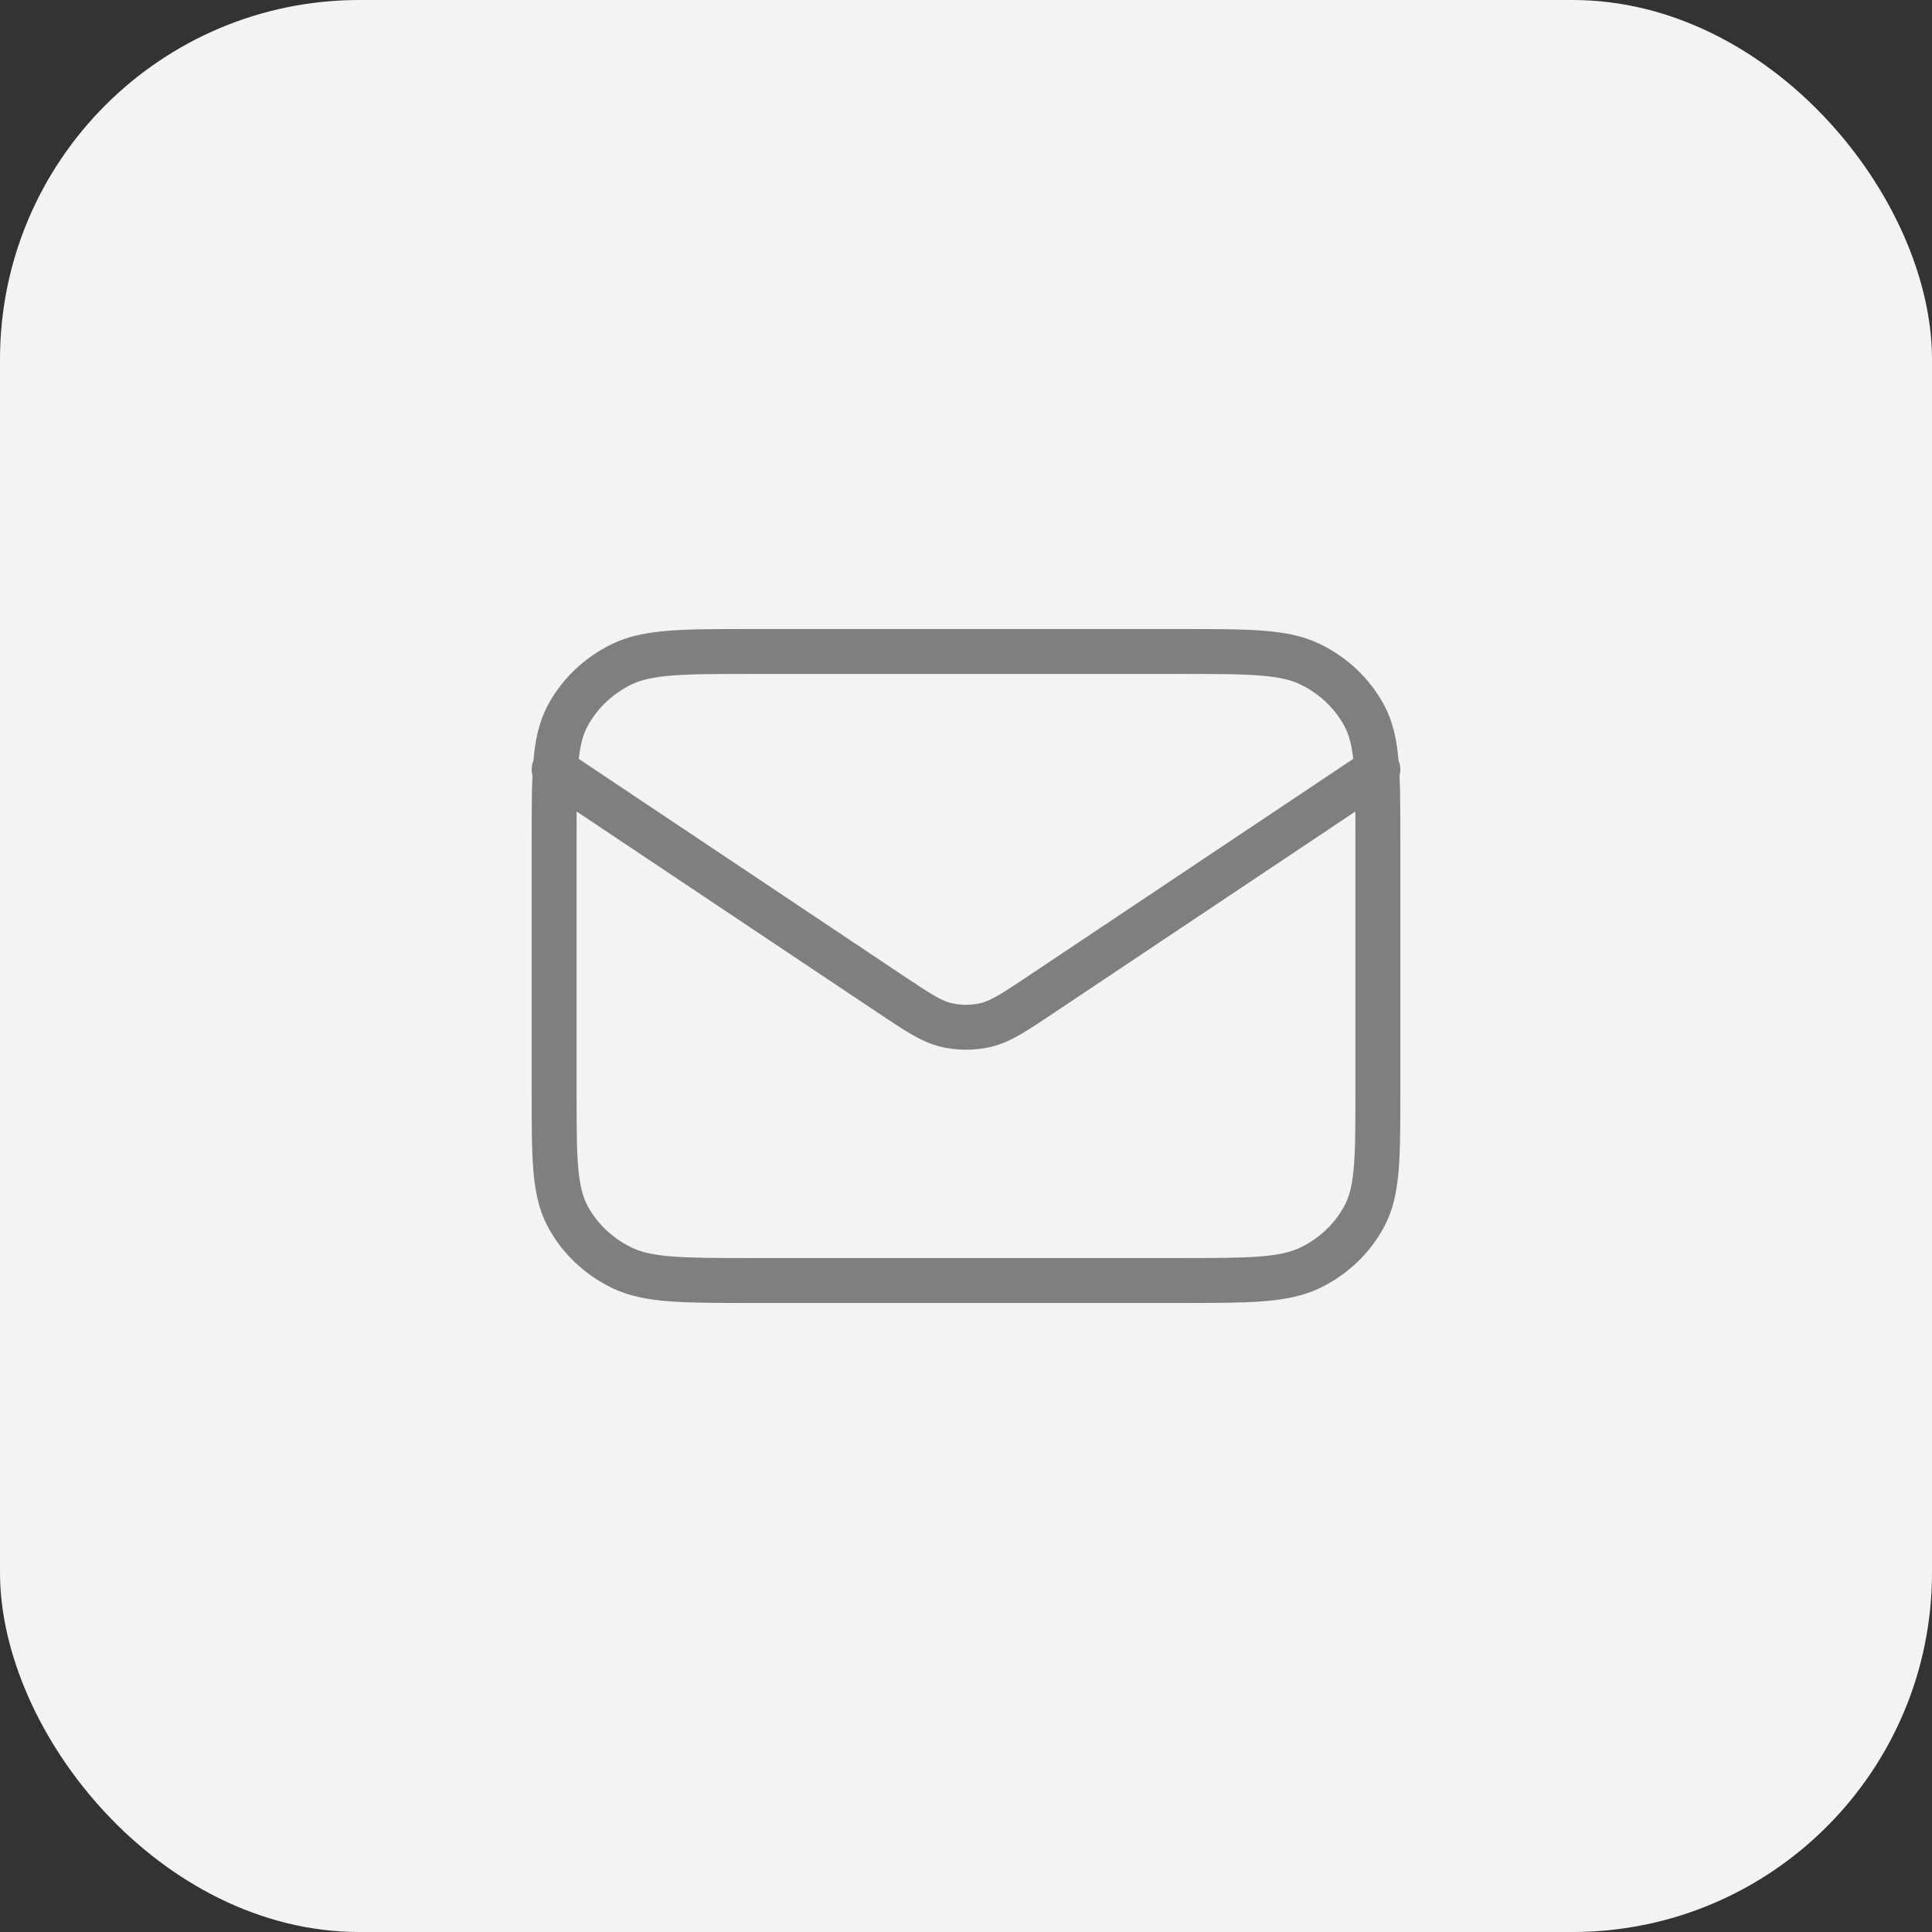 <?xml version="1.0" encoding="UTF-8"?> <svg xmlns="http://www.w3.org/2000/svg" width="43" height="43" viewBox="0 0 43 43" fill="none"><rect x="0" y="0" width="43" height="43" fill="#333333" stroke="none"/> <rect width="43" height="43" rx="8" fill="#F3F3F3"></rect> <path d="M12.333 17.125L19.818 22.126C20.424 22.531 20.727 22.733 21.057 22.812C21.348 22.881 21.652 22.881 21.944 22.812C22.273 22.733 22.576 22.531 23.182 22.126L30.667 17.125M16.733 28.5H26.267C27.807 28.5 28.577 28.5 29.165 28.214C29.683 27.962 30.103 27.561 30.367 27.067C30.667 26.505 30.667 25.77 30.667 24.3V18.7C30.667 17.23 30.667 16.495 30.367 15.933C30.103 15.439 29.683 15.038 29.165 14.786C28.577 14.5 27.807 14.5 26.267 14.5H16.733C15.193 14.5 14.423 14.5 13.835 14.786C13.318 15.038 12.897 15.439 12.633 15.933C12.333 16.495 12.333 17.23 12.333 18.7V24.3C12.333 25.77 12.333 26.505 12.633 27.067C12.897 27.561 13.318 27.962 13.835 28.214C14.423 28.5 15.193 28.5 16.733 28.5Z" stroke="#7F7F7F" stroke-linecap="round" stroke-linejoin="round"></path> </svg> 